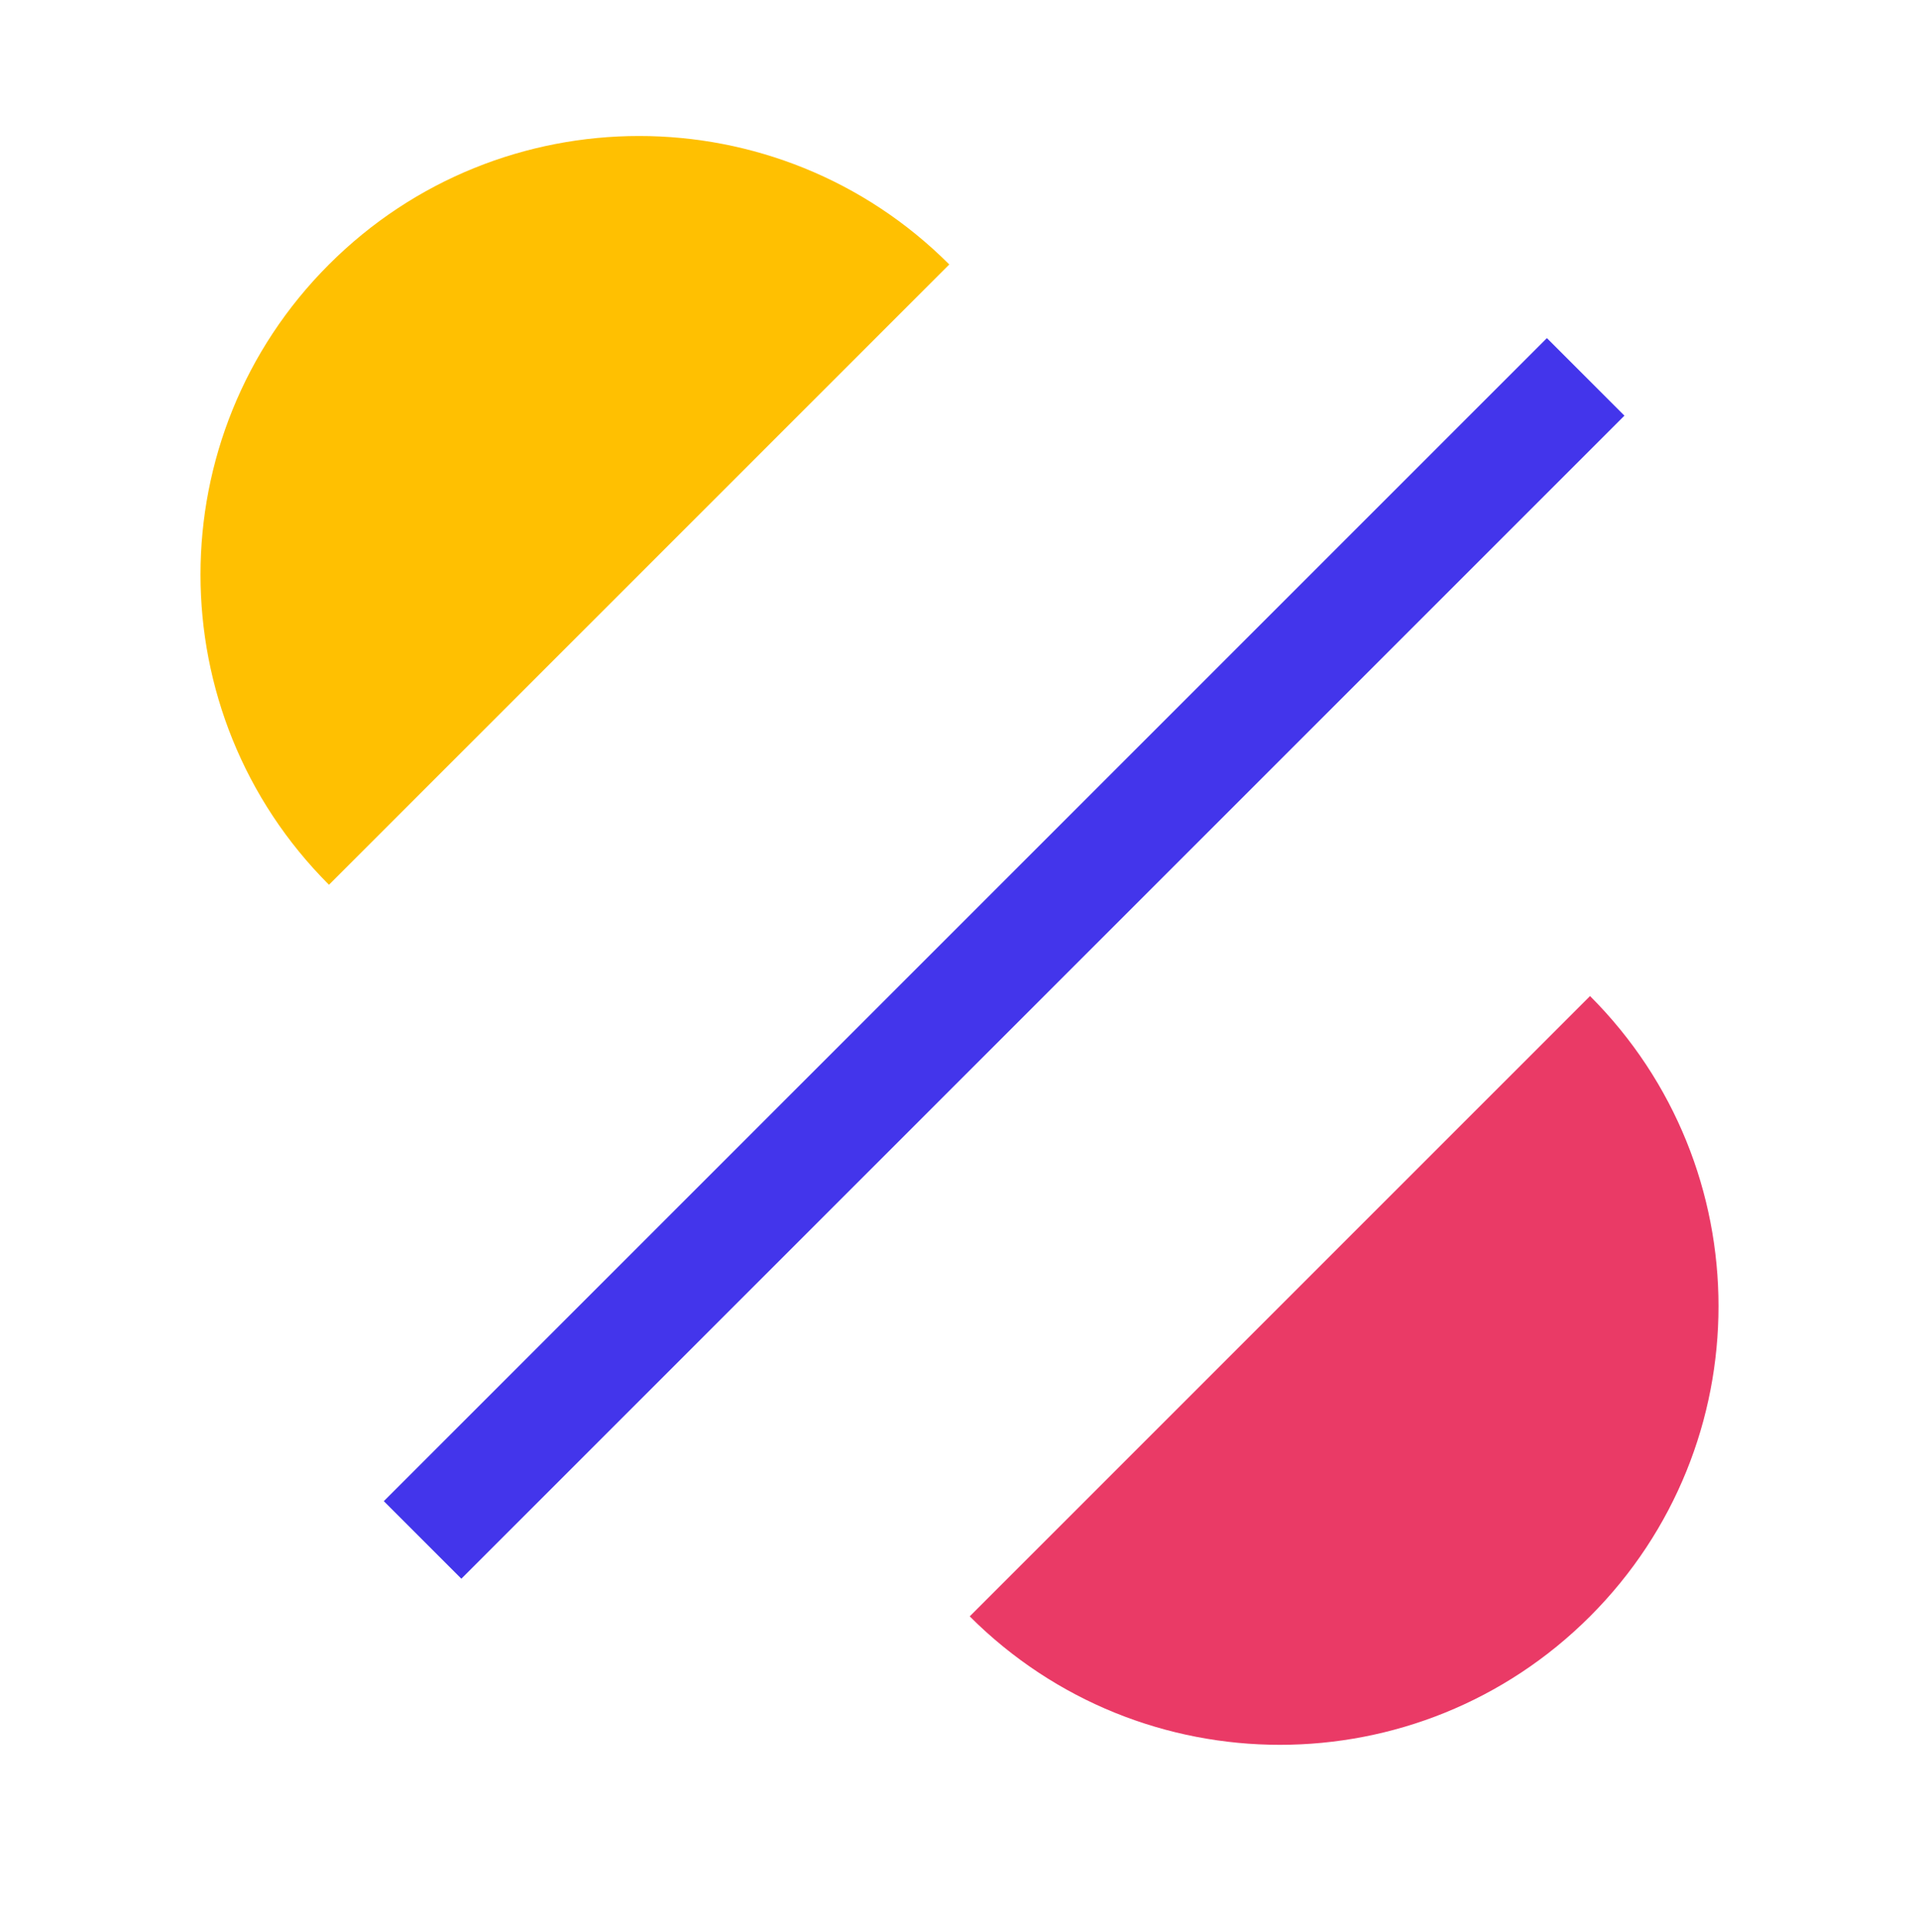 <svg width="150" height="151" viewBox="0 0 150 151" fill="none" xmlns="http://www.w3.org/2000/svg">
<g clip-path="url(#clip0_2423_36433)">
<rect x="120.914" y="26.43" width="8.571" height="128.571" transform="rotate(45 120.914 26.43)" fill="#4335EB"/>
<path d="M25.714 69.16C12.325 55.771 12.325 34.062 25.714 20.673C39.103 7.283 60.812 7.283 74.201 20.673L25.714 69.16Z" fill="#FFC001"/>
<path d="M124.286 77.859C137.676 91.249 137.676 112.957 124.286 126.347C110.897 139.736 89.188 139.736 75.799 126.347L124.286 77.859Z" fill="#EA3A66"/>
</g>
<defs>
<clipPath id="clip0_2423_36433">
<rect width="150" height="150" fill="white" transform="translate(0 0.715)"/>
</clipPath>
</defs>
</svg>
